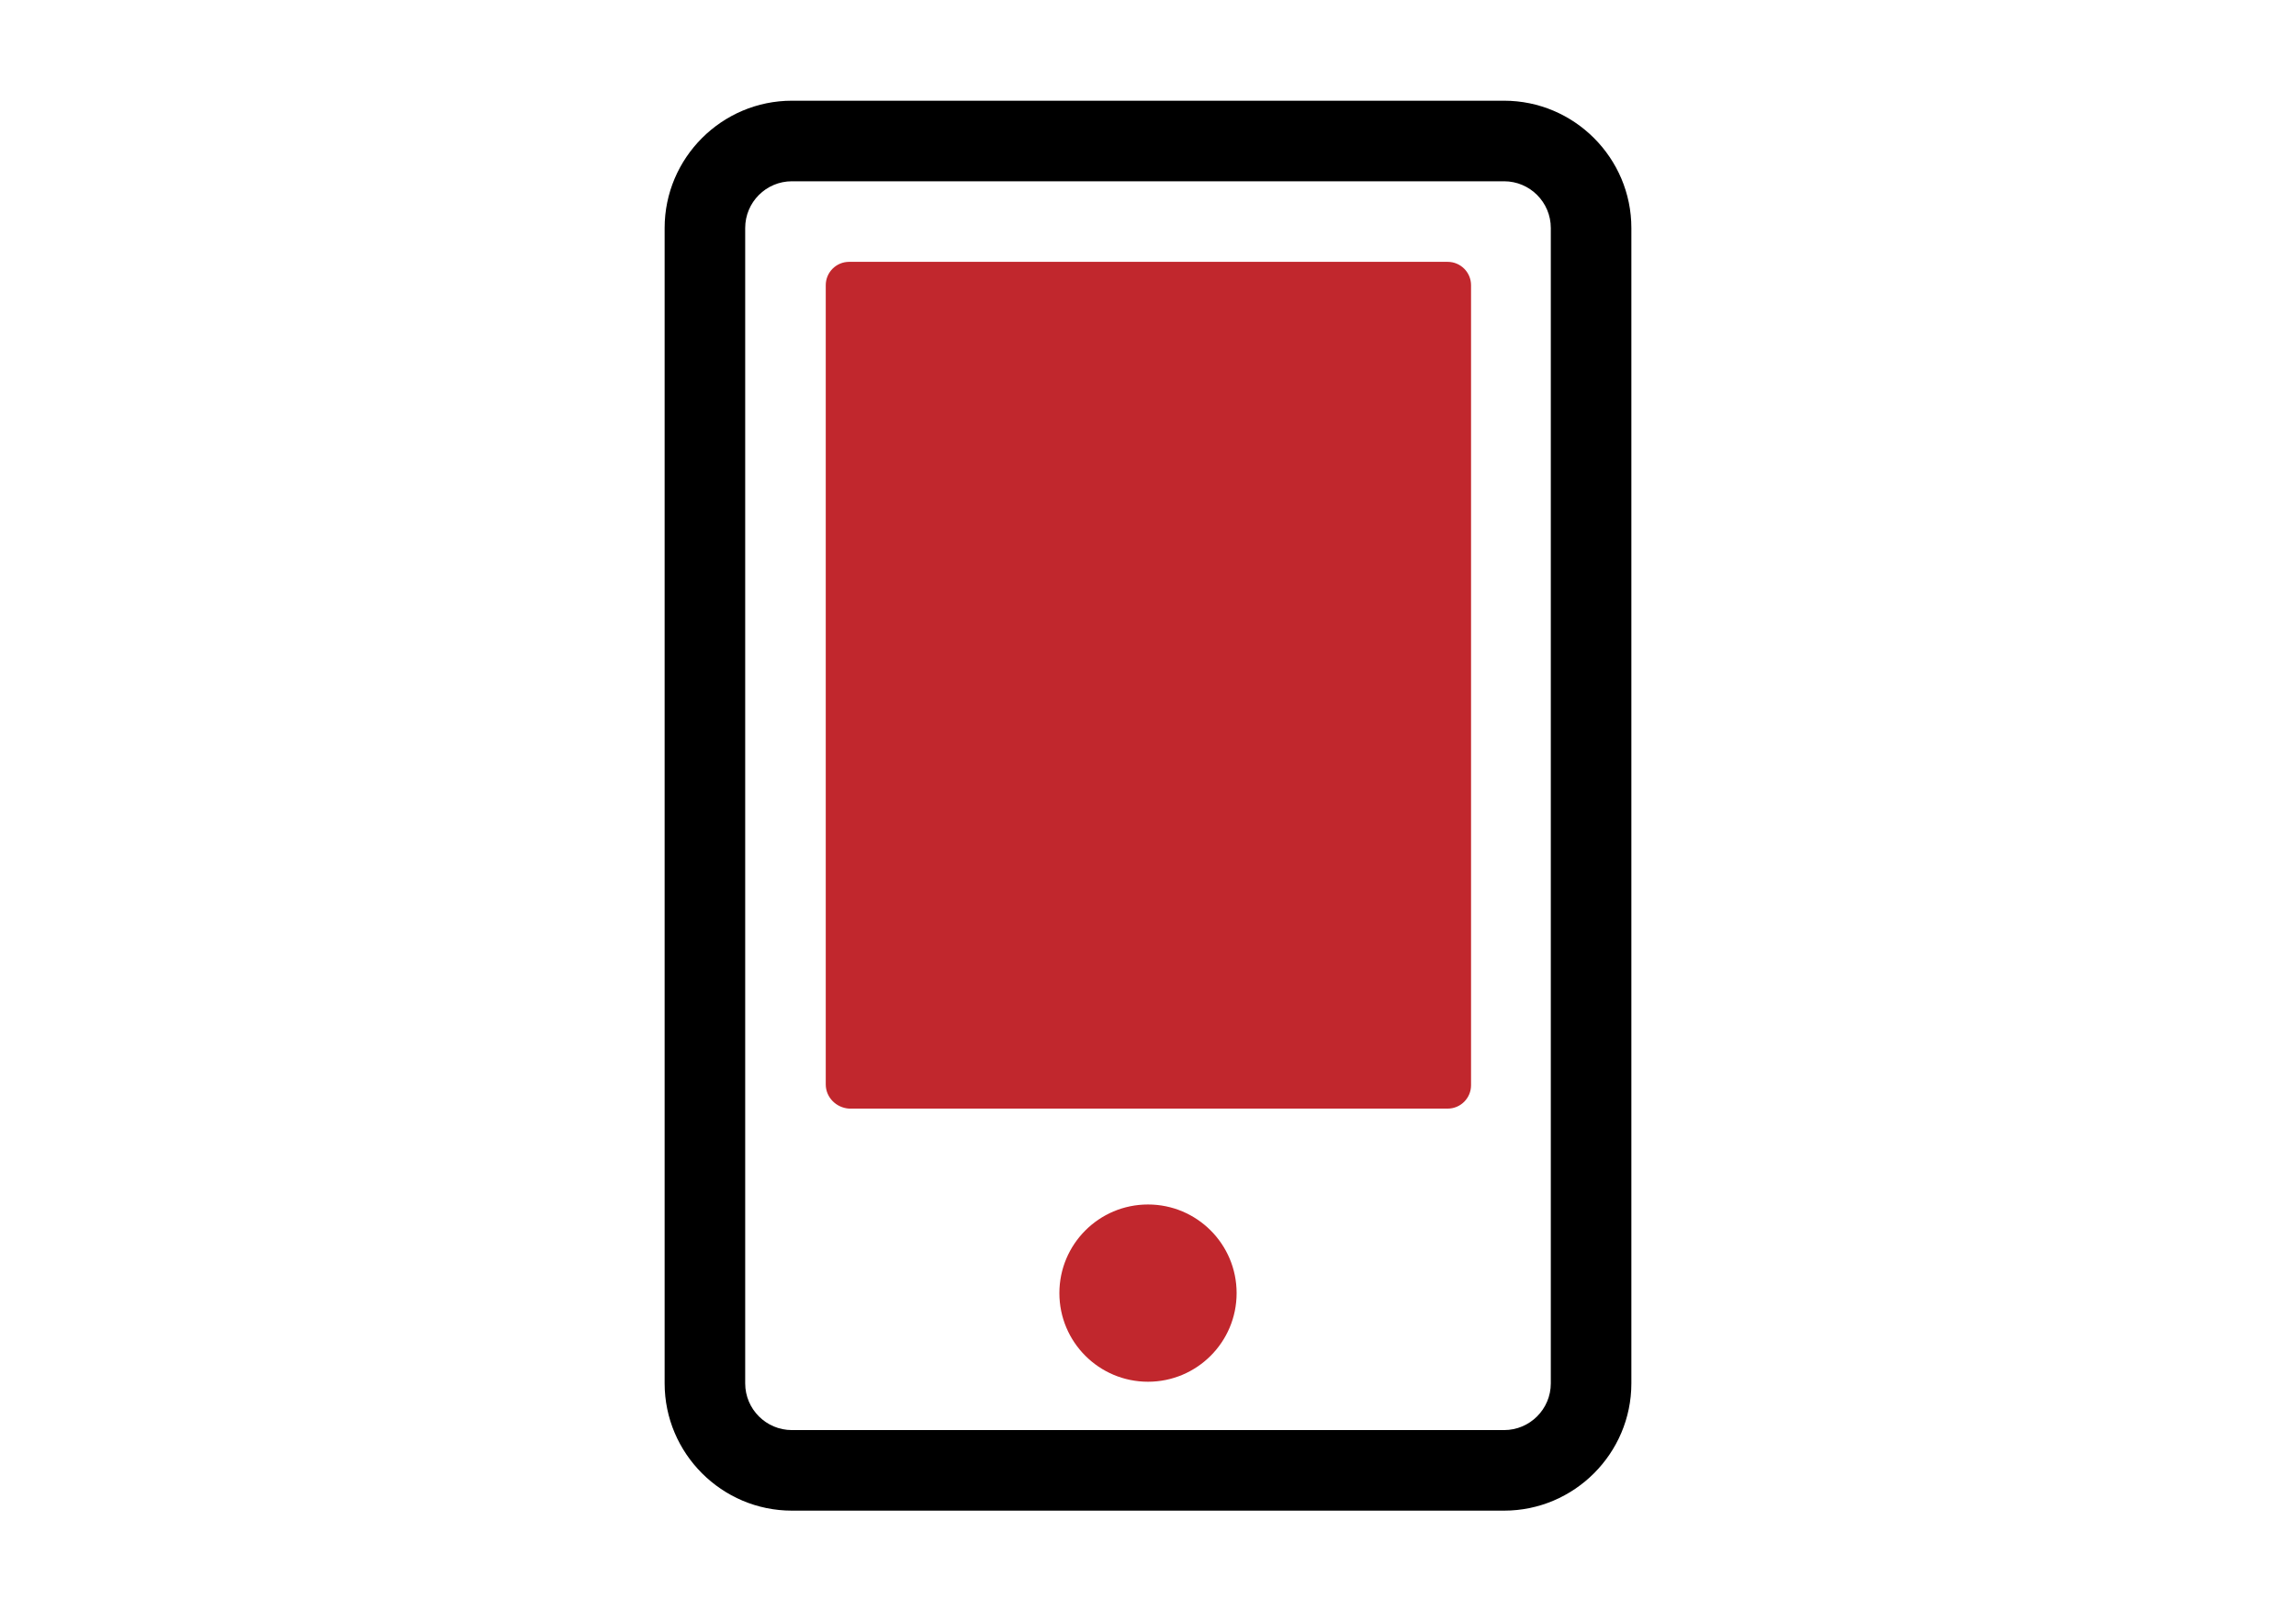 <?xml version="1.0" encoding="utf-8"?>
<!-- Generator: Adobe Illustrator 26.3.0, SVG Export Plug-In . SVG Version: 6.00 Build 0)  -->
<svg version="1.1" id="Layer_1" xmlns="http://www.w3.org/2000/svg" xmlns:xlink="http://www.w3.org/1999/xlink" x="0px" y="0px"
	 viewBox="0 0 285 200" style="enable-background:new 0 0 285 200;" xml:space="preserve">
<style type="text/css">
	.st0{fill:#FFFFFF;}
	.st1{fill:#C1272D;}
	.st2{fill:none;}
</style>
<g>
	<g>
		<path d="M186.7,187.5H98.3c-8.7,0-15.8-7.1-15.8-15.8V28.3c0-8.7,7.1-15.8,15.8-15.8h88.4c8.7,0,15.8,7.1,15.8,15.8v143.4
			C202.5,180.4,195.4,187.5,186.7,187.5z M98.3,22.5c-3.2,0-5.8,2.6-5.8,5.8v143.4c0,3.2,2.6,5.8,5.8,5.8h88.4
			c3.2,0,5.8-2.6,5.8-5.8V28.3c0-3.2-2.6-5.8-5.8-5.8H98.3z"/>
	</g>
	<g>
		<path class="st1" d="M102.5,134.6V35.4c0-1.6,1.3-2.9,2.9-2.9h74.3c1.6,0,2.9,1.3,2.9,2.9v99.3c0,1.6-1.3,2.9-2.9,2.9h-74.3
			C103.8,137.5,102.5,136.2,102.5,134.6z"/>
	</g>
	<g>
		<circle class="st1" cx="142.5" cy="160.5" r="11"/>
	</g>
</g>
</svg>
